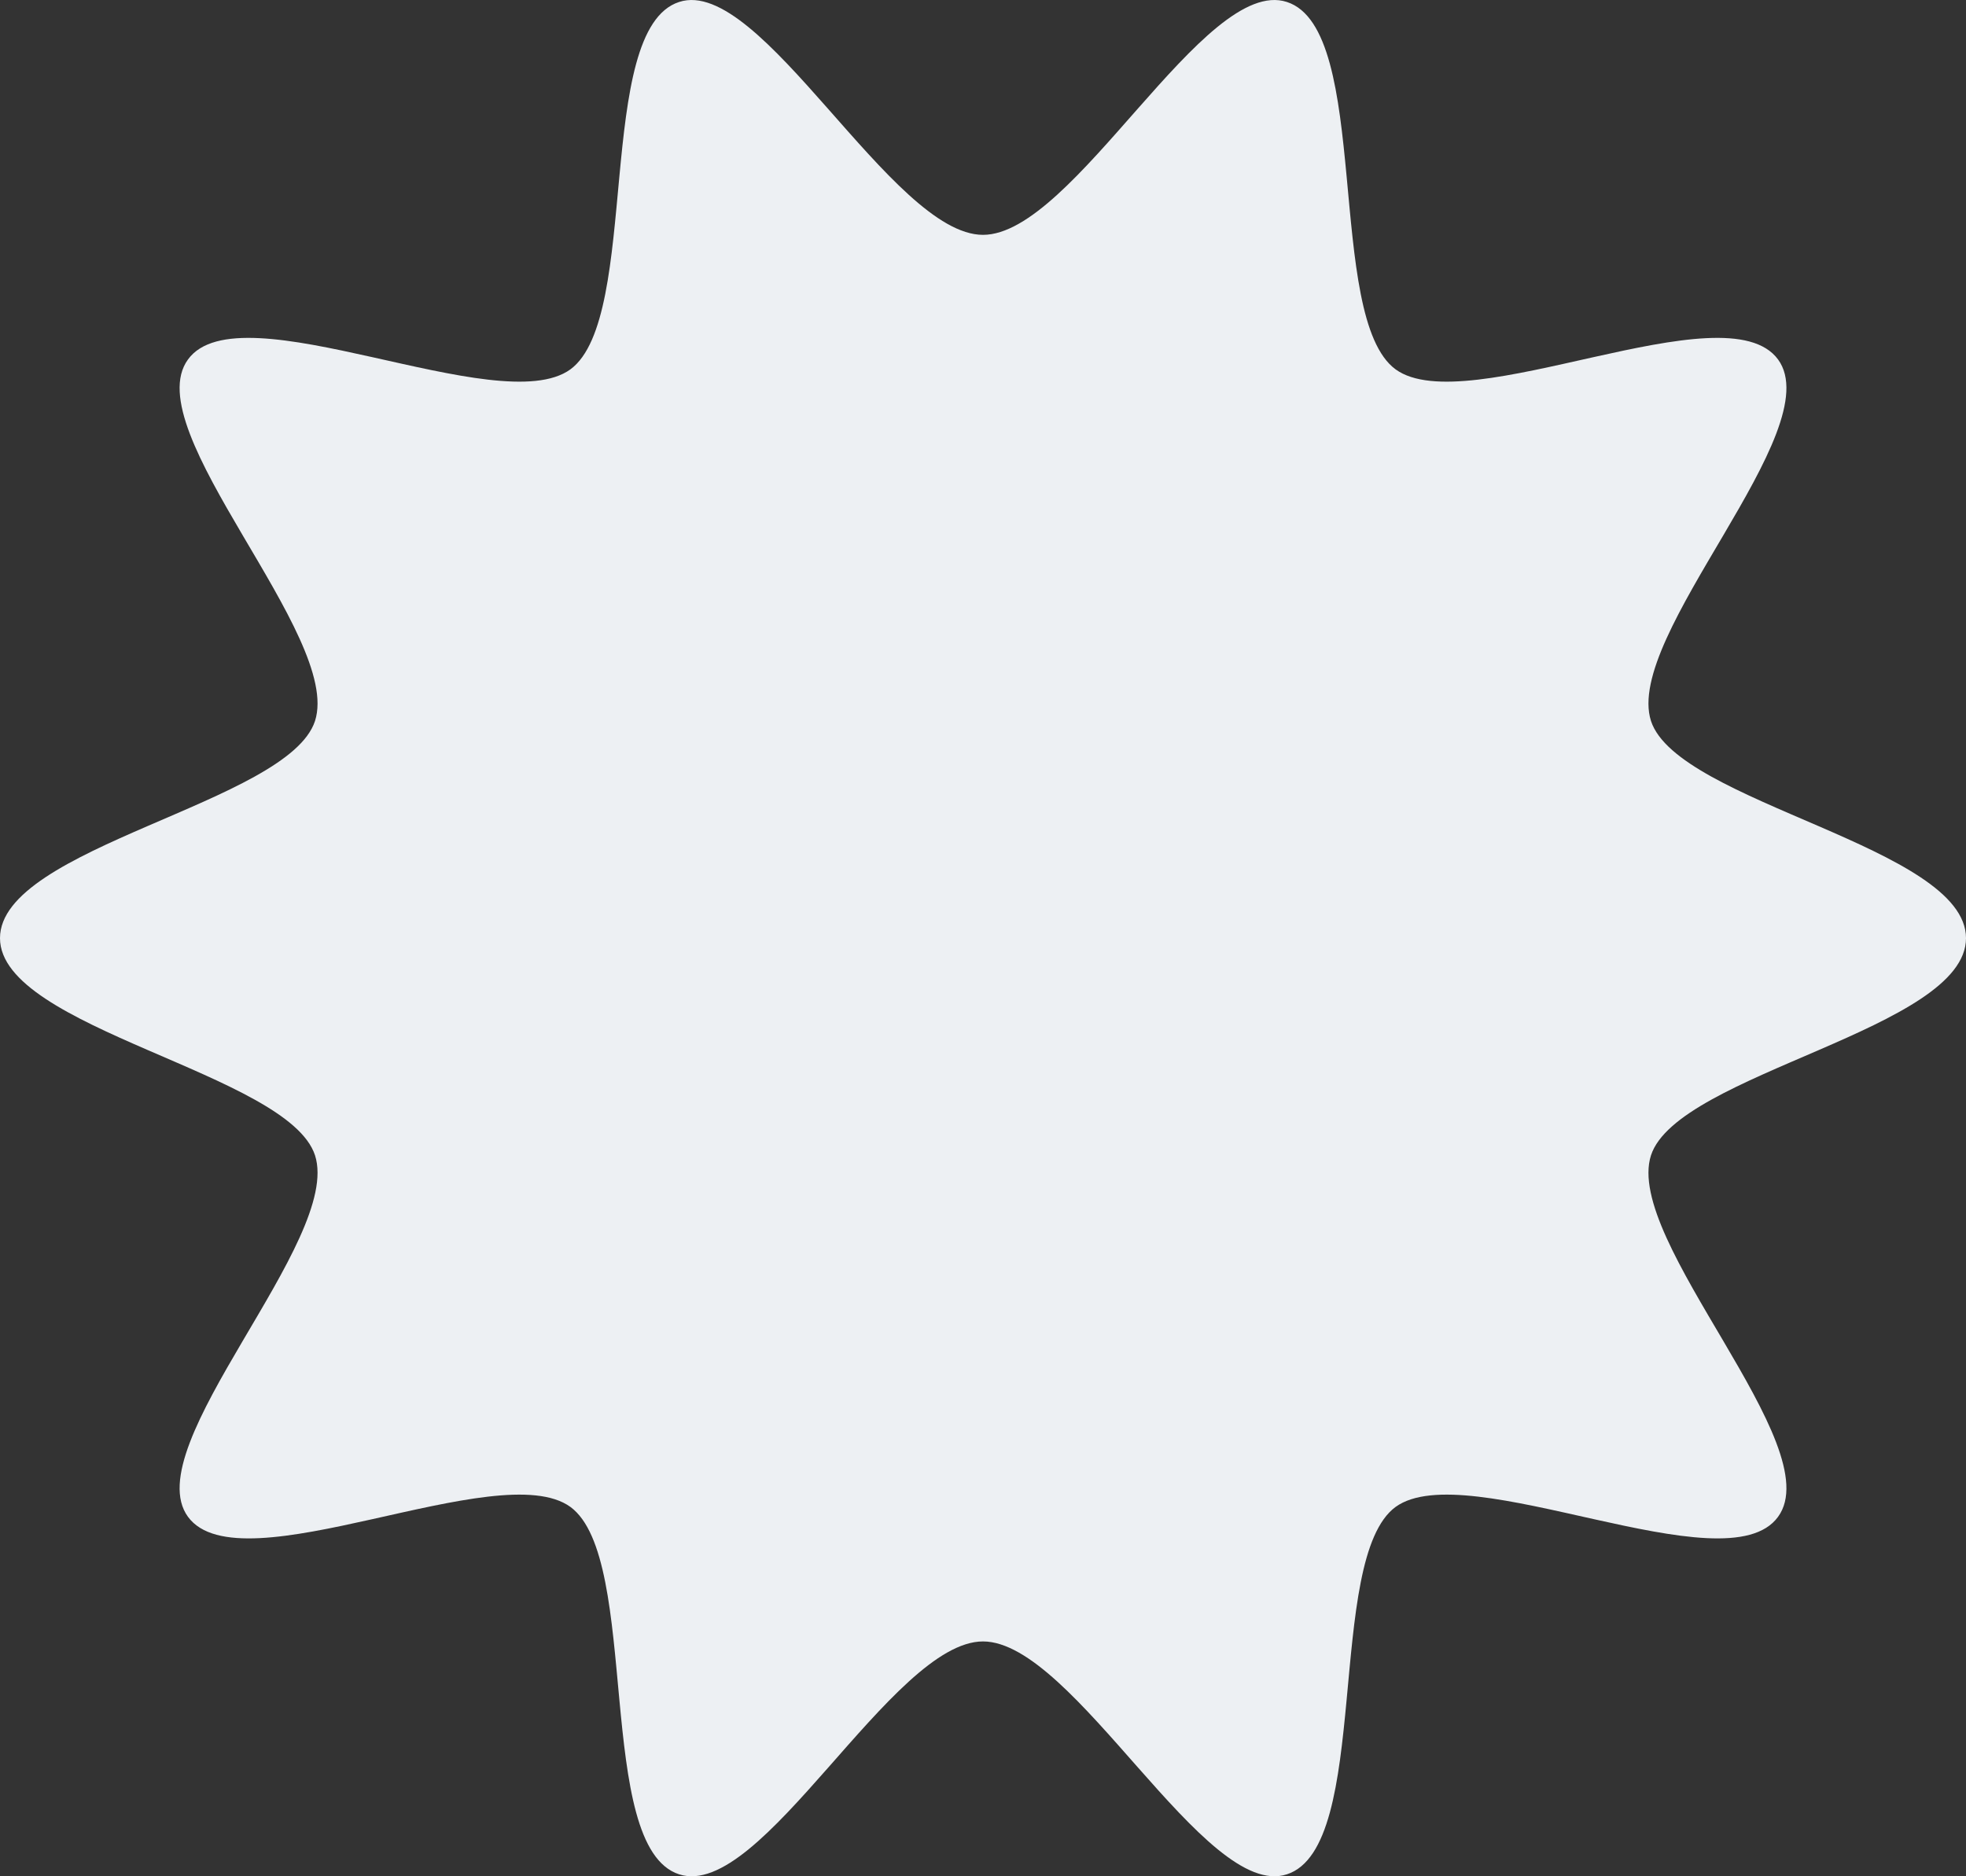 <?xml version="1.0" encoding="UTF-8"?> <svg xmlns="http://www.w3.org/2000/svg" width="44" height="42" viewBox="0 0 44 42" fill="none"><rect x="0" y="0" width="44" height="42" fill="#333333" stroke="none"/> <path d="M44 21C44 23.041 37.551 24.025 36.95 25.861C36.334 27.77 40.951 32.367 39.794 33.953C38.636 35.553 32.831 32.572 31.234 33.732C29.651 34.892 30.706 41.34 28.801 41.956C26.969 42.558 24.037 36.743 22 36.743C19.963 36.743 17.046 42.558 15.199 41.956C13.294 41.34 14.349 34.892 12.766 33.732C11.169 32.572 5.379 35.553 4.207 33.953C3.049 32.367 7.666 27.77 7.05 25.861C6.449 24.025 0 23.027 0 21C0 18.959 6.449 17.975 7.05 16.139C7.666 14.23 3.049 9.633 4.207 8.047C5.364 6.447 11.169 9.428 12.766 8.268C14.349 7.107 13.294 0.661 15.199 0.044C17.031 -0.558 19.963 5.257 22 5.257C24.037 5.257 26.954 -0.558 28.801 0.044C30.706 0.661 29.651 7.107 31.234 8.268C32.831 9.428 38.621 6.447 39.794 8.047C40.951 9.633 36.334 14.23 36.95 16.139C37.551 17.975 44 18.959 44 21Z" fill="#EDF0F3"></path> </svg> 